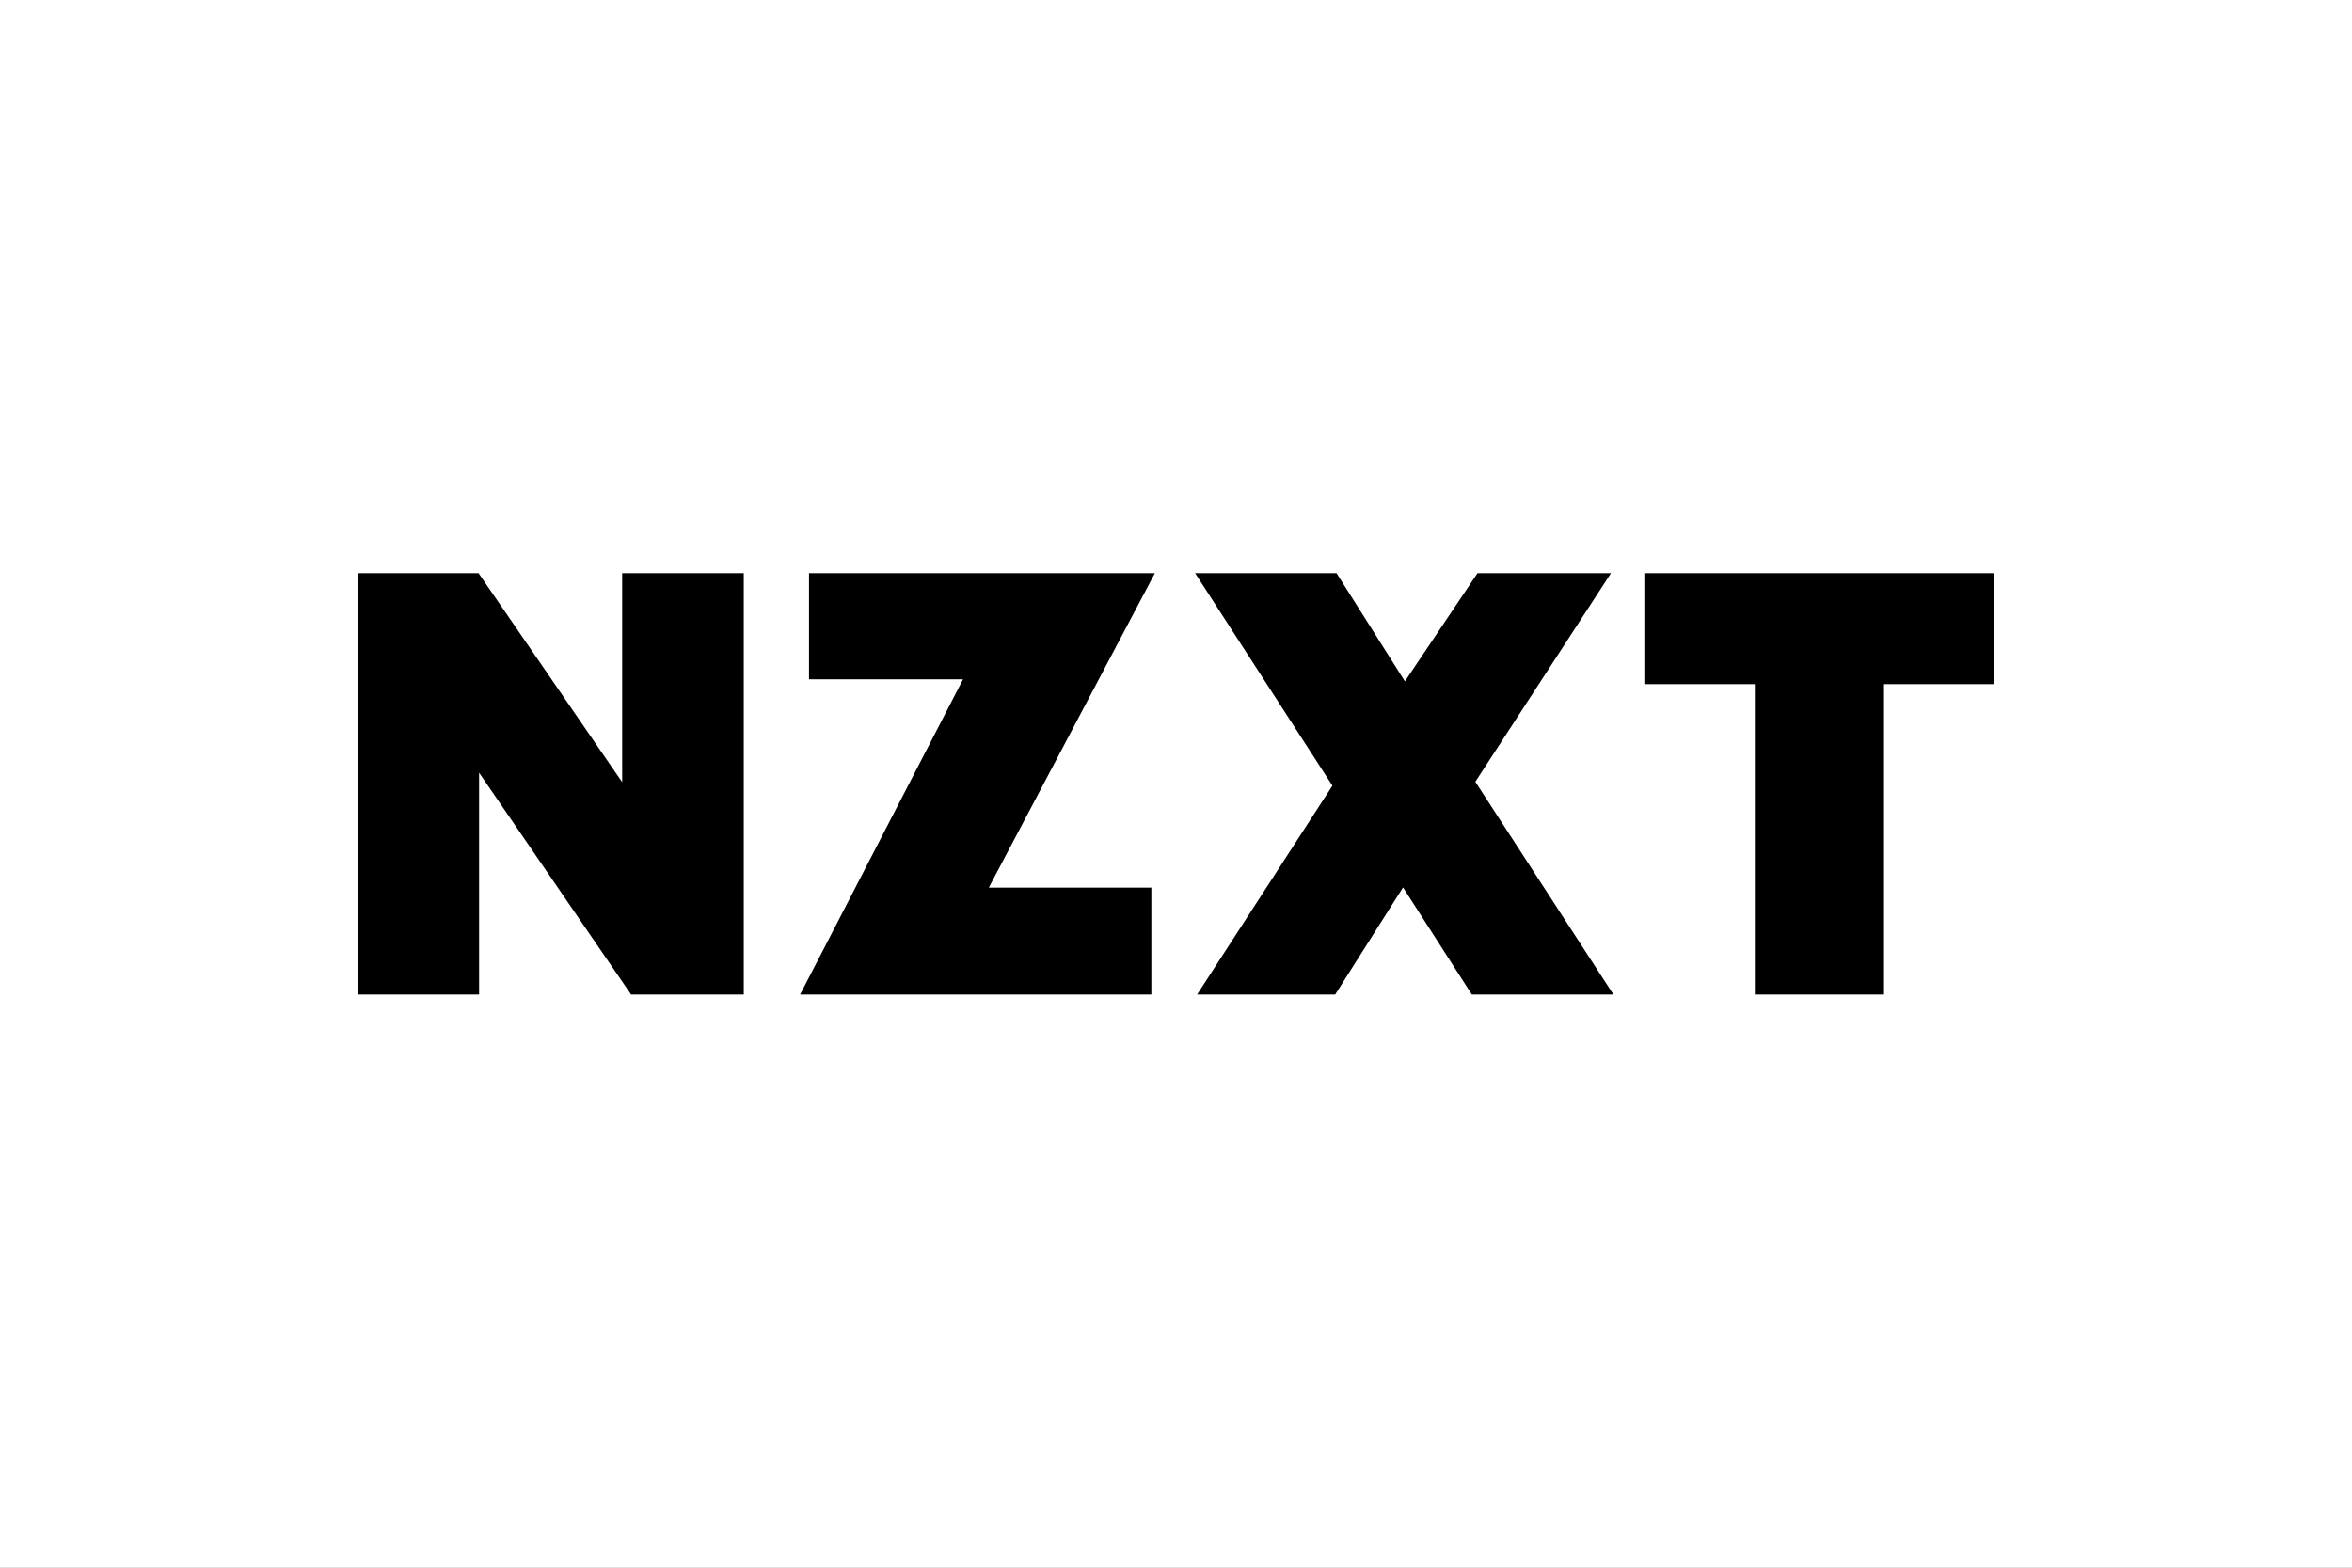 <?xml version="1.0" encoding="UTF-8" standalone="no"?>
<!DOCTYPE svg PUBLIC "-//W3C//DTD SVG 1.1//EN" "http://www.w3.org/Graphics/SVG/1.1/DTD/svg11.dtd">
<svg width="100%" height="100%" viewBox="0 0 300 200" version="1.1" xmlns="http://www.w3.org/2000/svg" xmlns:xlink="http://www.w3.org/1999/xlink" xml:space="preserve" xmlns:serif="http://www.serif.com/" style="fill-rule:evenodd;clip-rule:evenodd;stroke-linejoin:round;stroke-miterlimit:2;">
    <rect x="0" y="0" width="300" height="200" fill="#808080" stroke="none"/>
    <g transform="matrix(1.007,0,0,1,-1.007,0)">
        <rect x="1" y="0" width="298" height="200" style="fill:white;"/>
    </g>
    <g id="logo-marques-qobalt" serif:id="logo marques qobalt">
    </g>
    <g transform="matrix(0.36,0,0,0.36,150,100)">
        <g transform="matrix(1,0,0,1,-300,-85)">
            <path d="M169.97,10.33L169.97,47.959L224.542,47.959L166.818,159.669L291.268,159.669L291.268,121.777L233.675,121.777L292.516,10.337L169.97,10.33ZM146.854,159.66L146.854,10.33L103.774,10.33L103.774,84.406L52.88,10.33L9.997,10.33L9.997,159.66L53.077,159.66L53.077,81.053L106.927,159.66L146.854,159.66ZM380.444,121.703L404.808,159.66L454.98,159.66L406.056,84.271L454.127,10.326L406.844,10.326L381.101,48.677L356.869,10.326L306.763,10.326L355.425,85.65L307.486,159.66L356.41,159.66L380.444,121.703ZM589.994,10.323L465.944,10.323L465.944,49.66L505.084,49.66L505.084,159.66L550.856,159.66L550.856,49.66L589.995,49.66L589.994,10.323Z" style="fill-rule:nonzero;"/>
        </g>
    </g>
</svg>
